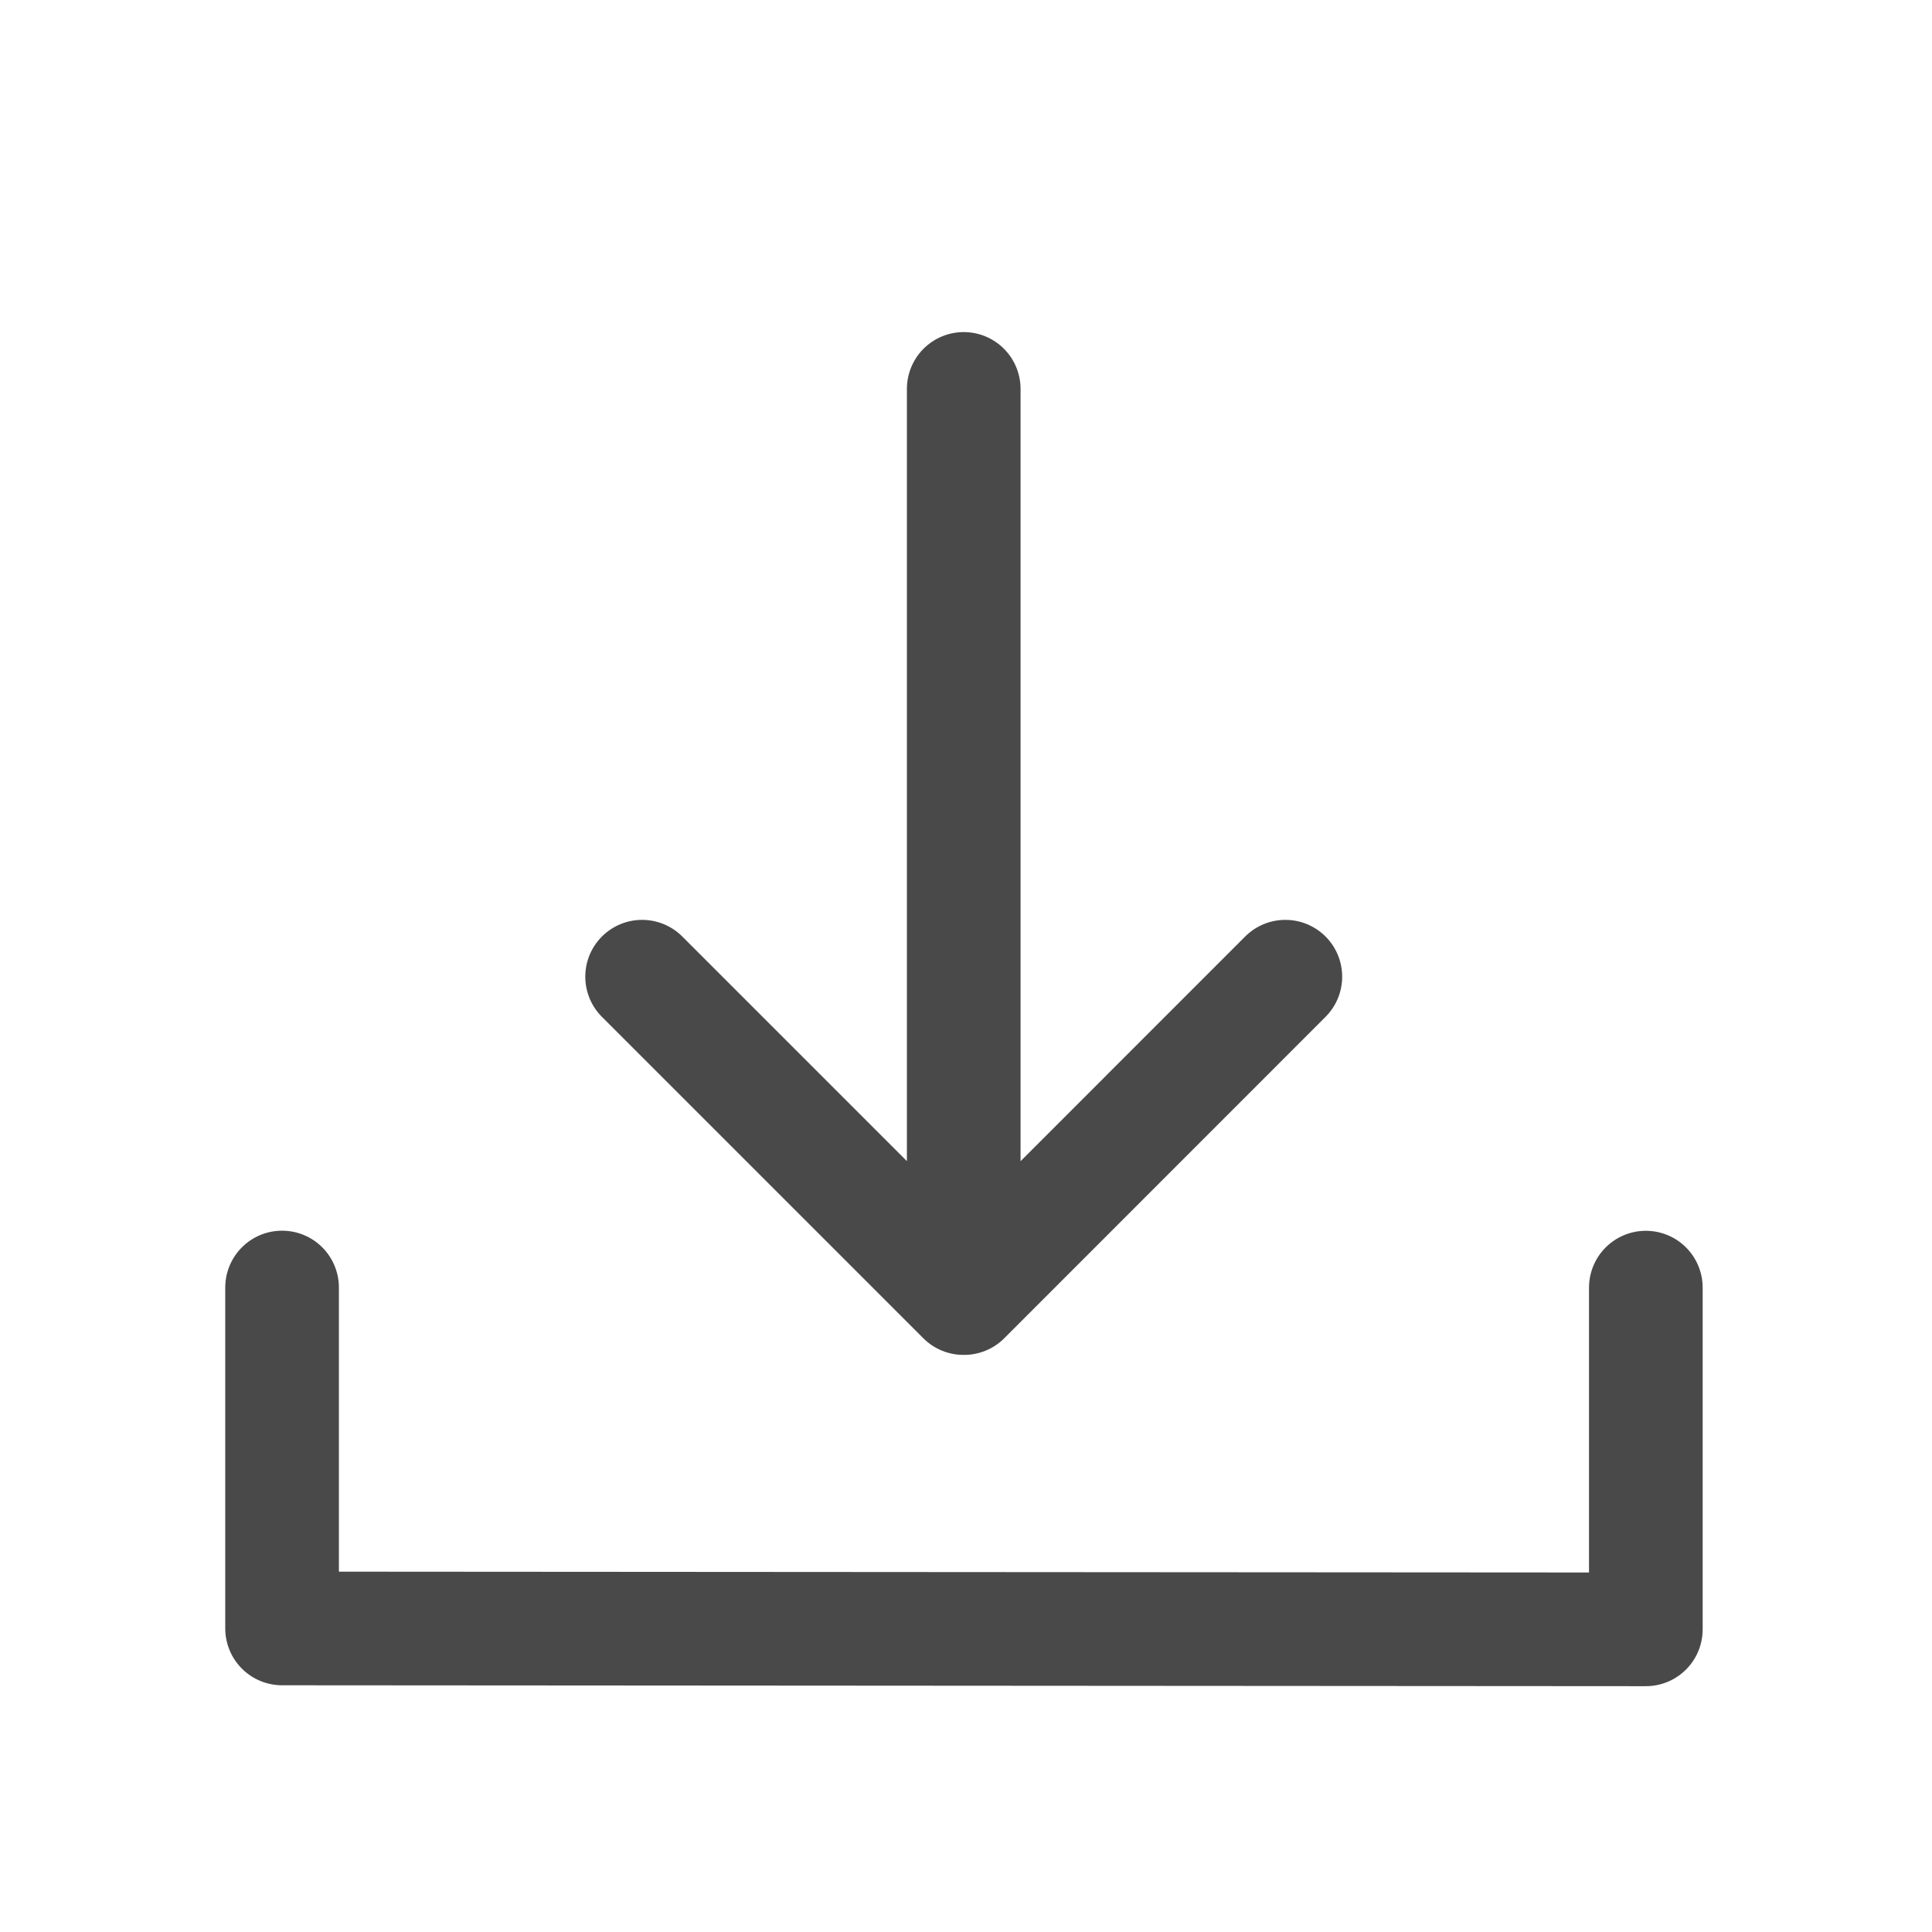 <svg width="17" height="17" viewBox="0 0 17 17" xmlns="http://www.w3.org/2000/svg">
    <g stroke="#494949" fill="none" fill-rule="evenodd" stroke-linecap="round">
        <path stroke-linejoin="round" d="M2.482 11.329v3l12 .008V11.33"/>
        <path d="M8.48 3.422v8M11.31 8.594l-2.827 2.828M5.65 8.594l2.828 2.828"/>
    </g>
</svg>

